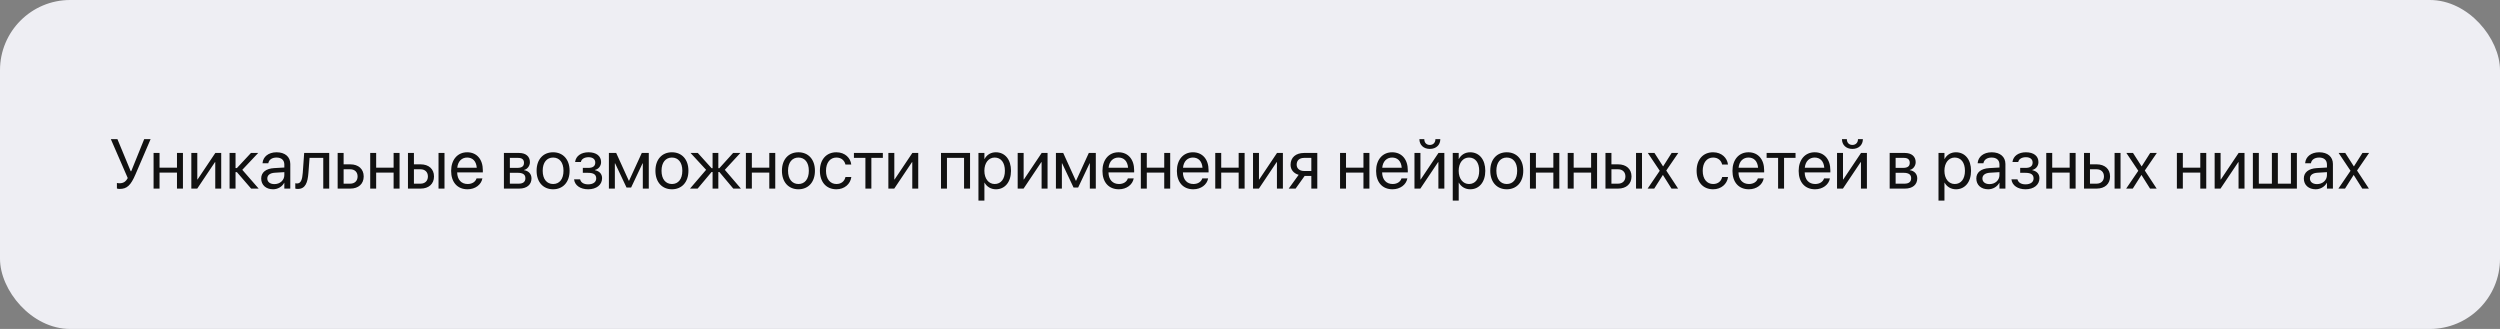 <?xml version="1.0" encoding="UTF-8"?> <svg xmlns="http://www.w3.org/2000/svg" width="1140" height="150" viewBox="0 0 1140 150" fill="none"><rect x="0" y="0" width="1140" height="150" fill="#808080" stroke="none"/> <rect width="1140" height="150" rx="32" fill="#EEEEF3"></rect> <path d="M54.562 86.156C57.875 86.156 59.625 84.547 61.766 79.547L68.672 63.453H65.75L59.844 78.062H59.594L53.547 63.453H50.547L58.25 81.188C57.359 82.844 56.25 83.562 54.562 83.562C54.078 83.562 53.625 83.516 53.312 83.438V85.953C53.562 86.078 54.047 86.156 54.562 86.156ZM80.703 86H83.422V69.75H80.703V76.453H72.75V69.75H70.031V86H72.75V78.703H80.703V86ZM87.25 86H89.938L98.031 73.922H98.156V86H100.875V69.75H98.188L90.094 81.828H89.969V69.75H87.25V86ZM108.031 78.5L114.516 86H117.953L110.484 77.438L117.734 69.75H114.438L108.031 76.625H107.406V69.75H104.688V86H107.406V78.5H108.031ZM124.516 86.312C126.688 86.312 128.641 85.141 129.594 83.359H129.656V86H132.375V74.766C132.375 71.516 129.969 69.438 126.125 69.438C122.297 69.438 119.969 71.594 119.734 74.266L119.719 74.438H122.344L122.375 74.297C122.688 72.844 124 71.844 126.094 71.844C128.359 71.844 129.656 73.047 129.656 75.031V76.391L125 76.656C121.266 76.875 119.109 78.609 119.109 81.375V81.406C119.109 84.359 121.281 86.312 124.516 86.312ZM121.891 81.406V81.375C121.891 79.859 123.141 78.891 125.312 78.766L129.656 78.5V79.828C129.656 82.188 127.688 83.953 125.125 83.953C123.172 83.953 121.891 82.969 121.891 81.406ZM140.641 78.844L141.156 72H147.406V86H150.125V69.75H138.703L138.062 78.781C137.844 81.766 137.25 83.656 135.516 83.656C135.094 83.656 134.797 83.594 134.656 83.547V86C134.875 86.078 135.281 86.156 135.797 86.156C139.25 86.156 140.297 83.328 140.641 78.844ZM153.969 86H159.734C163.453 86 165.844 83.859 165.844 80.484V80.453C165.844 77.078 163.453 74.938 159.734 74.938H156.688V69.75H153.969V86ZM159.688 77.188C161.75 77.188 163.062 78.469 163.062 80.453V80.484C163.062 82.453 161.766 83.75 159.688 83.75H156.688V77.188H159.688ZM179.484 86H182.203V69.75H179.484V76.453H171.531V69.75H168.812V86H171.531V78.703H179.484V86ZM186.031 86H191.797C195.516 86 197.906 83.859 197.906 80.484V80.453C197.906 77.078 195.516 74.938 191.797 74.938H188.75V69.75H186.031V86ZM199.969 86H202.688V69.75H199.969V86ZM191.75 77.188C193.812 77.188 195.125 78.469 195.125 80.453V80.484C195.125 82.453 193.828 83.75 191.75 83.75H188.75V77.188H191.75ZM213.203 86.312C216.75 86.312 219.406 84.188 219.938 81.5L219.969 81.344H217.297L217.25 81.484C216.781 82.875 215.328 83.906 213.266 83.906C210.375 83.906 208.531 81.953 208.469 78.609H220.172V77.609C220.172 72.734 217.469 69.438 213.031 69.438C208.594 69.438 205.719 72.891 205.719 77.922V77.938C205.719 83.047 208.531 86.312 213.203 86.312ZM213.016 71.844C215.391 71.844 217.141 73.328 217.406 76.484H208.516C208.812 73.453 210.656 71.844 213.016 71.844ZM229.781 86H236.781C240.234 86 242.359 84.203 242.359 81.344V81.312C242.359 79.328 241.016 77.891 238.969 77.609V77.484C240.469 77.172 241.641 75.641 241.641 73.969V73.938C241.641 71.359 239.781 69.75 236.734 69.75H229.781V86ZM232.5 76.547V72H236.328C238.031 72 238.938 72.766 238.938 74.219V74.25C238.938 75.812 237.969 76.547 235.922 76.547H232.5ZM232.5 83.75V78.797H236.062C238.438 78.797 239.578 79.578 239.578 81.25V81.281C239.578 82.906 238.516 83.75 236.547 83.75H232.5ZM252.219 86.312C256.703 86.312 259.734 83.062 259.734 77.875V77.844C259.734 72.656 256.688 69.438 252.203 69.438C247.719 69.438 244.688 72.672 244.688 77.844V77.875C244.688 83.047 247.703 86.312 252.219 86.312ZM252.234 83.906C249.359 83.906 247.469 81.703 247.469 77.875V77.844C247.469 74.047 249.375 71.844 252.203 71.844C255.078 71.844 256.953 74.031 256.953 77.844V77.875C256.953 81.688 255.094 83.906 252.234 83.906ZM268.203 86.312C272 86.312 274.547 84.281 274.547 81.266V81.234C274.547 79.359 273.391 78.062 271.297 77.609V77.484C272.953 77.109 274.094 75.656 274.094 73.922V73.891C274.094 71.141 271.922 69.438 268.375 69.438C265 69.438 262.641 71.125 262.266 73.75L262.25 73.859H264.891L264.906 73.781C265.156 72.516 266.516 71.688 268.375 71.688C270.297 71.688 271.438 72.594 271.438 74.109V74.141C271.438 75.75 270.359 76.562 268.203 76.562H265.766V78.812H268.203C270.688 78.812 271.875 79.625 271.875 81.359V81.391C271.875 83.031 270.453 84.062 268.203 84.062C266.266 84.062 264.969 83.297 264.578 81.938L264.531 81.781H261.781L261.797 81.906C262.125 84.562 264.672 86.312 268.203 86.312ZM280.375 86V74.469H280.484L285.703 85.531H287.781L293.016 74.469H293.125V86H295.844V69.75H292.656L286.859 82.406H286.734L280.984 69.75H277.656V86H280.375ZM306.406 86.312C310.891 86.312 313.922 83.062 313.922 77.875V77.844C313.922 72.656 310.875 69.438 306.391 69.438C301.906 69.438 298.875 72.672 298.875 77.844V77.875C298.875 83.047 301.891 86.312 306.406 86.312ZM306.422 83.906C303.547 83.906 301.656 81.703 301.656 77.875V77.844C301.656 74.047 303.562 71.844 306.391 71.844C309.266 71.844 311.141 74.031 311.141 77.844V77.875C311.141 81.688 309.281 83.906 306.422 83.906ZM318.125 86L324.469 78.438H324.938V86H327.562V78.438H328.031L334.375 86H337.859L330.516 77.438L337.609 69.75H334.297L328.031 76.688H327.562V69.75H324.938V76.688H324.469L318.203 69.75H314.891L321.984 77.438L314.641 86H318.125ZM350.797 86H353.516V69.75H350.797V76.453H342.844V69.75H340.125V86H342.844V78.703H350.797V86ZM364.094 86.312C368.578 86.312 371.609 83.062 371.609 77.875V77.844C371.609 72.656 368.562 69.438 364.078 69.438C359.594 69.438 356.562 72.672 356.562 77.844V77.875C356.562 83.047 359.578 86.312 364.094 86.312ZM364.109 83.906C361.234 83.906 359.344 81.703 359.344 77.875V77.844C359.344 74.047 361.25 71.844 364.078 71.844C366.953 71.844 368.828 74.031 368.828 77.844V77.875C368.828 81.688 366.969 83.906 364.109 83.906ZM381.406 86.312C385.078 86.312 387.75 83.922 388.188 80.828L388.203 80.719H385.531L385.5 80.844C385.047 82.656 383.625 83.906 381.406 83.906C378.594 83.906 376.656 81.672 376.656 77.891V77.875C376.656 74.188 378.547 71.844 381.375 71.844C383.766 71.844 385.078 73.281 385.484 74.906L385.516 75.031H388.172L388.156 74.906C387.812 72.125 385.422 69.438 381.375 69.438C376.859 69.438 373.875 72.719 373.875 77.844V77.859C373.875 83.031 376.797 86.312 381.406 86.312ZM402.578 69.75H389.391V72H394.625V86H397.344V72H402.578V69.75ZM405.094 86H407.781L415.875 73.922H416V86H418.719V69.75H416.031L407.938 81.828H407.812V69.75H405.094V86ZM429.094 86H431.812V72H439.609V86H442.344V69.75H429.094V86ZM446.172 91.469H448.891V83.281H448.953C449.969 85.156 451.859 86.312 454.156 86.312C458.234 86.312 461.016 83.016 461.016 77.891V77.875C461.016 72.75 458.266 69.438 454.109 69.438C451.781 69.438 449.969 70.609 448.953 72.5H448.891V69.75H446.172V91.469ZM453.578 83.906C450.844 83.906 448.875 81.516 448.875 77.891V77.875C448.875 74.234 450.828 71.844 453.578 71.844C456.453 71.844 458.234 74.141 458.234 77.875V77.891C458.234 81.594 456.453 83.906 453.578 83.906ZM464.062 86H466.75L474.844 73.922H474.969V86H477.688V69.75H475L466.906 81.828H466.781V69.75H464.062V86ZM484.219 86V74.469H484.328L489.547 85.531H491.625L496.859 74.469H496.969V86H499.688V69.75H496.5L490.703 82.406H490.578L484.828 69.75H481.5V86H484.219ZM510.203 86.312C513.75 86.312 516.406 84.188 516.938 81.5L516.969 81.344H514.297L514.25 81.484C513.781 82.875 512.328 83.906 510.266 83.906C507.375 83.906 505.531 81.953 505.469 78.609H517.172V77.609C517.172 72.734 514.469 69.438 510.031 69.438C505.594 69.438 502.719 72.891 502.719 77.922V77.938C502.719 83.047 505.531 86.312 510.203 86.312ZM510.016 71.844C512.391 71.844 514.141 73.328 514.406 76.484H505.516C505.812 73.453 507.656 71.844 510.016 71.844ZM530.891 86H533.609V69.75H530.891V76.453H522.938V69.75H520.219V86H522.938V78.703H530.891V86ZM544.141 86.312C547.688 86.312 550.344 84.188 550.875 81.5L550.906 81.344H548.234L548.188 81.484C547.719 82.875 546.266 83.906 544.203 83.906C541.312 83.906 539.469 81.953 539.406 78.609H551.109V77.609C551.109 72.734 548.406 69.438 543.969 69.438C539.531 69.438 536.656 72.891 536.656 77.922V77.938C536.656 83.047 539.469 86.312 544.141 86.312ZM543.953 71.844C546.328 71.844 548.078 73.328 548.344 76.484H539.453C539.75 73.453 541.594 71.844 543.953 71.844ZM564.828 86H567.547V69.75H564.828V76.453H556.875V69.75H554.156V86H556.875V78.703H564.828V86ZM571.375 86H574.062L582.156 73.922H582.281V86H585V69.75H582.312L574.219 81.828H574.094V69.75H571.375V86ZM597.969 86H600.688V69.75H594.641C590.906 69.75 588.5 71.797 588.5 75.125V75.156C588.5 77.375 589.891 79.062 592.188 79.719L587.656 86H590.797L594.922 80.219H597.969V86ZM594.656 77.969C592.562 77.969 591.281 76.781 591.281 75.109V75.078C591.281 73.141 592.547 72 594.656 72H597.969V77.969H594.656ZM621.734 86H624.453V69.75H621.734V76.453H613.781V69.75H611.062V86H613.781V78.703H621.734V86ZM634.984 86.312C638.531 86.312 641.188 84.188 641.719 81.5L641.75 81.344H639.078L639.031 81.484C638.562 82.875 637.109 83.906 635.047 83.906C632.156 83.906 630.312 81.953 630.25 78.609H641.953V77.609C641.953 72.734 639.25 69.438 634.812 69.438C630.375 69.438 627.5 72.891 627.5 77.922V77.938C627.5 83.047 630.312 86.312 634.984 86.312ZM634.797 71.844C637.172 71.844 638.922 73.328 639.188 76.484H630.297C630.594 73.453 632.438 71.844 634.797 71.844ZM652 67.906C655.016 67.906 656.781 65.953 656.781 63.484V63.438H654.547V63.516C654.547 64.906 653.641 66.094 652.016 66.094C650.328 66.094 649.484 64.906 649.484 63.516V63.438H647.25V63.484C647.25 65.953 649.016 67.906 652 67.906ZM645 86H647.688L655.781 73.922H655.906V86H658.625V69.75H655.938L647.844 81.828H647.719V69.75H645V86ZM662.453 91.469H665.172V83.281H665.234C666.25 85.156 668.141 86.312 670.438 86.312C674.516 86.312 677.297 83.016 677.297 77.891V77.875C677.297 72.75 674.547 69.438 670.391 69.438C668.062 69.438 666.25 70.609 665.234 72.5H665.172V69.75H662.453V91.469ZM669.859 83.906C667.125 83.906 665.156 81.516 665.156 77.891V77.875C665.156 74.234 667.109 71.844 669.859 71.844C672.734 71.844 674.516 74.141 674.516 77.875V77.891C674.516 81.594 672.734 83.906 669.859 83.906ZM687.094 86.312C691.578 86.312 694.609 83.062 694.609 77.875V77.844C694.609 72.656 691.562 69.438 687.078 69.438C682.594 69.438 679.562 72.672 679.562 77.844V77.875C679.562 83.047 682.578 86.312 687.094 86.312ZM687.109 83.906C684.234 83.906 682.344 81.703 682.344 77.875V77.844C682.344 74.047 684.25 71.844 687.078 71.844C689.953 71.844 691.828 74.031 691.828 77.844V77.875C691.828 81.688 689.969 83.906 687.109 83.906ZM708.328 86H711.047V69.75H708.328V76.453H700.375V69.75H697.656V86H700.375V78.703H708.328V86ZM725.547 86H728.266V69.75H725.547V76.453H717.594V69.75H714.875V86H717.594V78.703H725.547V86ZM732.094 86H737.859C741.578 86 743.969 83.859 743.969 80.484V80.453C743.969 77.078 741.578 74.938 737.859 74.938H734.812V69.75H732.094V86ZM746.031 86H748.75V69.75H746.031V86ZM737.812 77.188C739.875 77.188 741.188 78.469 741.188 80.453V80.484C741.188 82.453 739.891 83.75 737.812 83.75H734.812V77.188H737.812ZM751.312 86H754.328L758.25 79.812H758.312L762.203 86H765.219L759.812 77.766L765.297 69.75H762.266L758.406 75.844H758.344L754.438 69.75H751.406L756.844 77.875L751.312 86ZM781.188 86.312C784.859 86.312 787.531 83.922 787.969 80.828L787.984 80.719H785.312L785.281 80.844C784.828 82.656 783.406 83.906 781.188 83.906C778.375 83.906 776.438 81.672 776.438 77.891V77.875C776.438 74.188 778.328 71.844 781.156 71.844C783.547 71.844 784.859 73.281 785.266 74.906L785.297 75.031H787.953L787.938 74.906C787.594 72.125 785.203 69.438 781.156 69.438C776.641 69.438 773.656 72.719 773.656 77.844V77.859C773.656 83.031 776.578 86.312 781.188 86.312ZM797.484 86.312C801.031 86.312 803.688 84.188 804.219 81.5L804.25 81.344H801.578L801.531 81.484C801.062 82.875 799.609 83.906 797.547 83.906C794.656 83.906 792.812 81.953 792.75 78.609H804.453V77.609C804.453 72.734 801.75 69.438 797.312 69.438C792.875 69.438 790 72.891 790 77.922V77.938C790 83.047 792.812 86.312 797.484 86.312ZM797.297 71.844C799.672 71.844 801.422 73.328 801.688 76.484H792.797C793.094 73.453 794.938 71.844 797.297 71.844ZM818.766 69.75H805.578V72H810.812V86H813.531V72H818.766V69.75ZM827.672 86.312C831.219 86.312 833.875 84.188 834.406 81.5L834.438 81.344H831.766L831.719 81.484C831.25 82.875 829.797 83.906 827.734 83.906C824.844 83.906 823 81.953 822.938 78.609H834.641V77.609C834.641 72.734 831.938 69.438 827.5 69.438C823.062 69.438 820.188 72.891 820.188 77.922V77.938C820.188 83.047 823 86.312 827.672 86.312ZM827.484 71.844C829.859 71.844 831.609 73.328 831.875 76.484H822.984C823.281 73.453 825.125 71.844 827.484 71.844ZM844.688 67.906C847.703 67.906 849.469 65.953 849.469 63.484V63.438H847.234V63.516C847.234 64.906 846.328 66.094 844.703 66.094C843.016 66.094 842.172 64.906 842.172 63.516V63.438H839.938V63.484C839.938 65.953 841.703 67.906 844.688 67.906ZM837.688 86H840.375L848.469 73.922H848.594V86H851.312V69.75H848.625L840.531 81.828H840.406V69.75H837.688V86ZM861.688 86H868.688C872.141 86 874.266 84.203 874.266 81.344V81.312C874.266 79.328 872.922 77.891 870.875 77.609V77.484C872.375 77.172 873.547 75.641 873.547 73.969V73.938C873.547 71.359 871.688 69.75 868.641 69.75H861.688V86ZM864.406 76.547V72H868.234C869.938 72 870.844 72.766 870.844 74.219V74.25C870.844 75.812 869.875 76.547 867.828 76.547H864.406ZM864.406 83.75V78.797H867.969C870.344 78.797 871.484 79.578 871.484 81.25V81.281C871.484 82.906 870.422 83.75 868.453 83.75H864.406ZM883.953 91.469H886.672V83.281H886.734C887.75 85.156 889.641 86.312 891.938 86.312C896.016 86.312 898.797 83.016 898.797 77.891V77.875C898.797 72.75 896.047 69.438 891.891 69.438C889.562 69.438 887.75 70.609 886.734 72.5H886.672V69.75H883.953V91.469ZM891.359 83.906C888.625 83.906 886.656 81.516 886.656 77.891V77.875C886.656 74.234 888.609 71.844 891.359 71.844C894.234 71.844 896.016 74.141 896.016 77.875V77.891C896.016 81.594 894.234 83.906 891.359 83.906ZM906.609 86.312C908.781 86.312 910.734 85.141 911.688 83.359H911.75V86H914.469V74.766C914.469 71.516 912.062 69.438 908.219 69.438C904.391 69.438 902.062 71.594 901.828 74.266L901.812 74.438H904.438L904.469 74.297C904.781 72.844 906.094 71.844 908.188 71.844C910.453 71.844 911.75 73.047 911.75 75.031V76.391L907.094 76.656C903.359 76.875 901.203 78.609 901.203 81.375V81.406C901.203 84.359 903.375 86.312 906.609 86.312ZM903.984 81.406V81.375C903.984 79.859 905.234 78.891 907.406 78.766L911.75 78.5V79.828C911.75 82.188 909.781 83.953 907.219 83.953C905.266 83.953 903.984 82.969 903.984 81.406ZM923.641 86.312C927.438 86.312 929.984 84.281 929.984 81.266V81.234C929.984 79.359 928.828 78.062 926.734 77.609V77.484C928.391 77.109 929.531 75.656 929.531 73.922V73.891C929.531 71.141 927.359 69.438 923.812 69.438C920.438 69.438 918.078 71.125 917.703 73.75L917.688 73.859H920.328L920.344 73.781C920.594 72.516 921.953 71.688 923.812 71.688C925.734 71.688 926.875 72.594 926.875 74.109V74.141C926.875 75.75 925.797 76.562 923.641 76.562H921.203V78.812H923.641C926.125 78.812 927.312 79.625 927.312 81.359V81.391C927.312 83.031 925.891 84.062 923.641 84.062C921.703 84.062 920.406 83.297 920.016 81.938L919.969 81.781H917.219L917.234 81.906C917.562 84.562 920.109 86.312 923.641 86.312ZM943.766 86H946.484V69.75H943.766V76.453H935.812V69.75H933.094V86H935.812V78.703H943.766V86ZM950.312 86H956.078C959.797 86 962.188 83.859 962.188 80.484V80.453C962.188 77.078 959.797 74.938 956.078 74.938H953.031V69.75H950.312V86ZM964.25 86H966.969V69.75H964.25V86ZM956.031 77.188C958.094 77.188 959.406 78.469 959.406 80.453V80.484C959.406 82.453 958.109 83.75 956.031 83.75H953.031V77.188H956.031ZM969.531 86H972.547L976.469 79.812H976.531L980.422 86H983.438L978.031 77.766L983.516 69.75H980.484L976.625 75.844H976.562L972.656 69.75H969.625L975.062 77.875L969.531 86ZM1003.33 86H1006.05V69.75H1003.33V76.453H995.375V69.75H992.656V86H995.375V78.703H1003.33V86ZM1009.88 86H1012.56L1020.66 73.922H1020.78V86H1023.5V69.75H1020.81L1012.72 81.828H1012.59V69.75H1009.88V86ZM1027.31 86H1047.38V69.75H1044.66V83.75H1038.7V69.75H1035.98V83.75H1030.03V69.75H1027.31V86ZM1055.95 86.312C1058.12 86.312 1060.08 85.141 1061.03 83.359H1061.09V86H1063.81V74.766C1063.81 71.516 1061.41 69.438 1057.56 69.438C1053.73 69.438 1051.41 71.594 1051.17 74.266L1051.16 74.438H1053.78L1053.81 74.297C1054.12 72.844 1055.44 71.844 1057.53 71.844C1059.8 71.844 1061.09 73.047 1061.09 75.031V76.391L1056.44 76.656C1052.7 76.875 1050.55 78.609 1050.55 81.375V81.406C1050.55 84.359 1052.72 86.312 1055.95 86.312ZM1053.33 81.406V81.375C1053.33 79.859 1054.58 78.891 1056.75 78.766L1061.09 78.5V79.828C1061.09 82.188 1059.12 83.953 1056.56 83.953C1054.61 83.953 1053.33 82.969 1053.33 81.406ZM1066.31 86H1069.33L1073.25 79.812H1073.31L1077.2 86H1080.22L1074.81 77.766L1080.3 69.75H1077.27L1073.41 75.844H1073.34L1069.44 69.75H1066.41L1071.84 77.875L1066.31 86Z" fill="#111111"></path> </svg> 